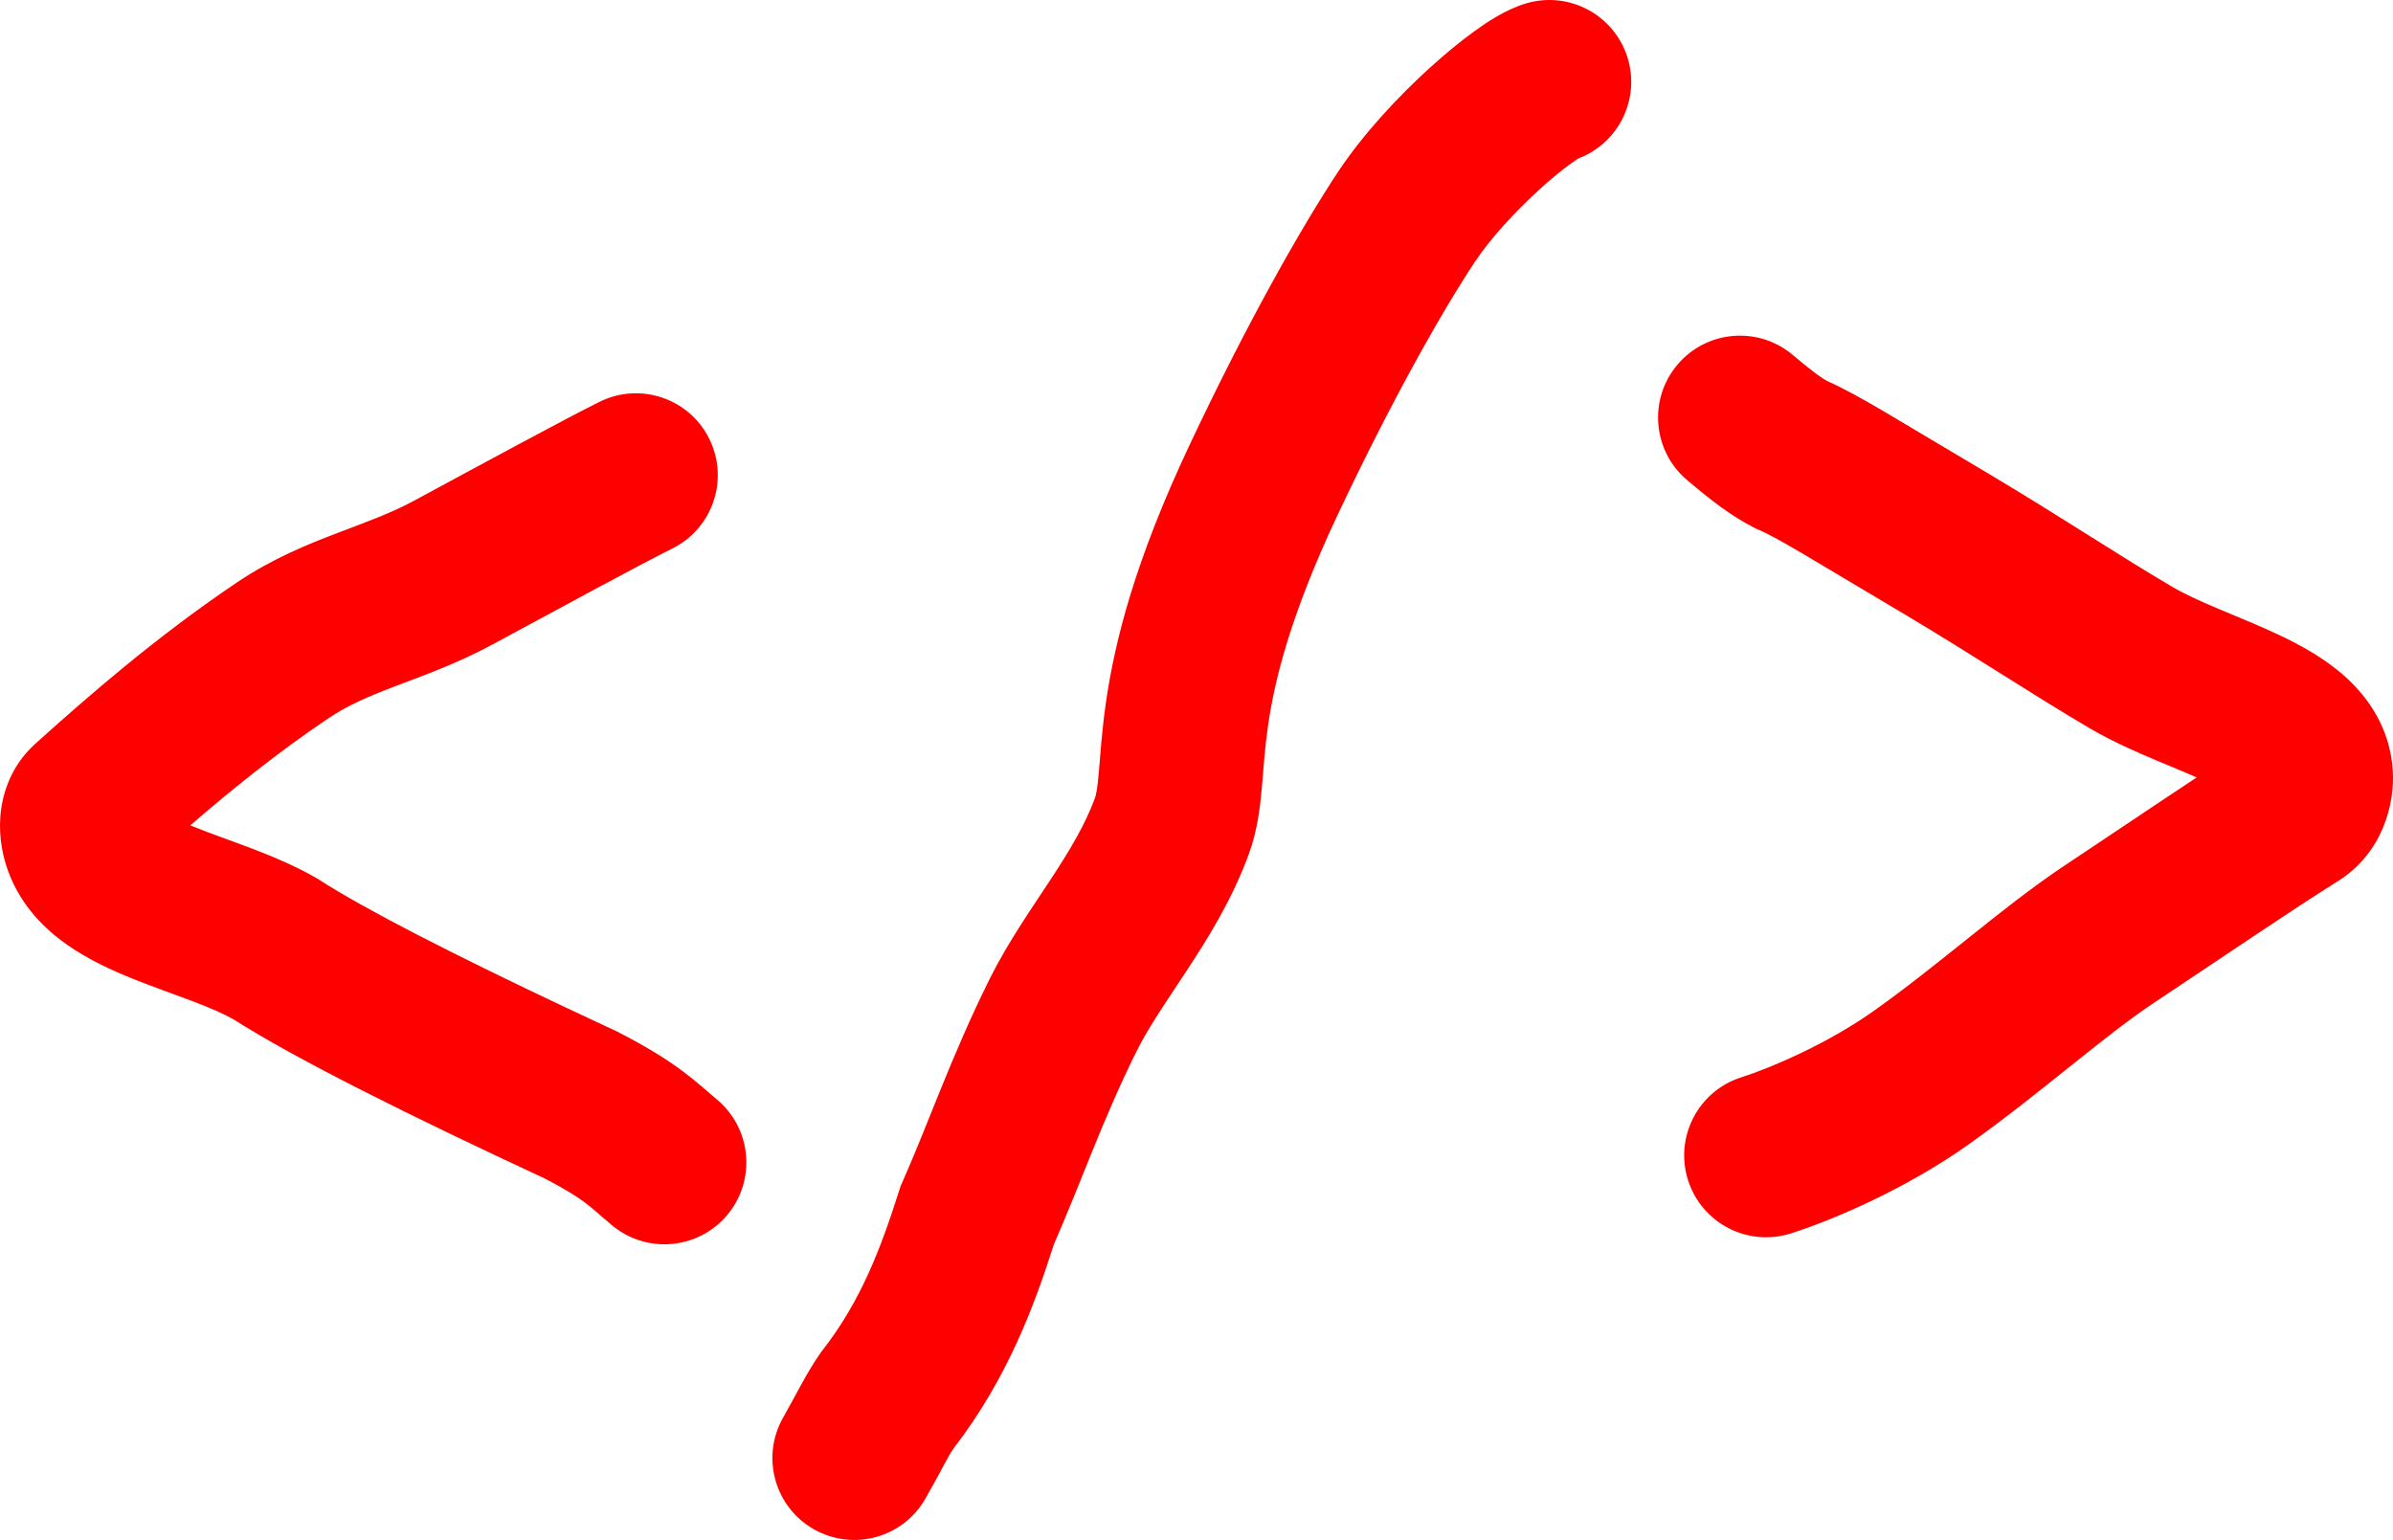 <?xml version="1.0" encoding="UTF-8" standalone="no"?>
<svg width="1473" height="948" viewBox="0 0 1473 948" fill="none" xmlns="http://www.w3.org/2000/svg">
<path d="M369.037 247.362C393.972 234.994 424.212 245.182 436.579 270.122C448.946 295.062 438.752 325.308 413.816 337.677C394.419 347.3 345.223 373.99 303.085 396.774C281.337 408.534 259.655 416.182 243.671 422.282C226.709 428.756 214.058 434.172 202.206 442.137C170.815 463.234 142.166 486.445 117.133 508.077C117.861 508.378 118.608 508.693 119.381 509.004C130.396 513.437 139.625 516.52 153.726 521.869C166.111 526.566 180.609 532.46 194.126 540.173L195.323 540.854L196.472 541.592C224.401 559.608 278.461 587.269 348.119 620.167L378.896 634.574L379.84 635.009L380.758 635.485C417.27 654.292 428.106 665.832 441.353 676.917C462.7 694.781 465.527 726.567 447.67 747.919C429.809 769.272 398.022 772.101 376.673 754.237C367.128 746.249 365.473 744.331 359.669 740.018C355.247 736.733 348.511 732.308 335.355 725.496C253.488 687.472 182.471 652.199 143.538 627.387C137.174 623.83 128.88 620.271 117.986 616.138C108.44 612.517 93.355 607.2 81.762 602.535C69.383 597.553 54.692 590.957 41.519 581.745C28.166 572.407 13.175 558.162 5.205 536.793C1.812 527.696 -0.701 515.962 0.176 503.179C1.066 490.216 5.926 472.066 21.766 457.816C53.17 429.565 96.001 392.048 145.991 358.451C167.935 343.704 189.698 334.973 207.743 328.086C226.766 320.826 240.696 315.898 255.147 308.084C295.984 286.003 347.564 258.014 369.037 247.362Z" fill="#FF0000"/>
<path d="M939.209 2.138C965.869 -5.859 993.964 9.275 1001.96 35.94C1009.59 61.396 996.145 88.139 971.717 97.474C971.094 97.849 969.487 98.839 966.754 100.813C961.636 104.511 954.94 109.945 947.535 116.689C932.396 130.475 917.293 146.982 907.816 161.248C888.818 189.846 857.202 245.061 822.973 317.823C793.732 379.982 784.43 419.741 780.548 446.633C778.488 460.904 777.896 471.543 776.791 484.152C775.791 495.567 774.246 510.741 768.572 526.143C758.35 553.89 743.625 577.473 730.969 596.759C717.329 617.546 707.249 631.83 699.593 647.192C689.259 667.932 680.713 688.09 672.499 708.283C664.866 727.048 656.995 747.148 648.711 766.01C636.729 803.505 620.352 848.246 587 891.605C582.701 897.869 582.427 899.977 569.7 922.437C555.976 946.657 525.225 955.164 501.009 941.439C476.794 927.712 468.288 896.955 482.011 872.734C489.704 859.157 496.644 844.924 504.725 833.336L505.488 832.245L506.308 831.187C529.888 800.925 542.168 768.573 553.483 732.897L554.328 730.23L555.468 727.67C563.31 710.012 570.368 691.836 579.134 670.288C587.668 649.306 597.339 626.383 609.378 602.223C620.51 579.883 635.7 558.2 646.701 541.436C658.687 523.171 667.977 507.61 673.992 491.282C674.614 489.592 675.426 486.239 676.379 475.357C677.229 465.661 678.19 450.199 680.784 432.226C686.211 394.63 698.656 345.304 731.773 274.905C767.468 199.026 801.418 139.239 823.859 105.457C839.431 82.017 860.856 59.277 879.68 42.135C889.256 33.415 898.909 25.464 907.734 19.088C914.774 14.003 926.59 5.924 939.209 2.138Z" fill="#FF0000"/>
<path d="M1032.53 224.496C1050.5 203.238 1082.31 200.575 1103.56 218.548C1116.81 229.749 1121.63 232.886 1124.73 234.563C1135.62 239.43 1147.13 245.926 1160.68 253.893C1167.65 257.995 1176.67 263.388 1187.31 269.744L1223.67 291.363L1223.78 291.429L1223.87 291.486C1247.73 305.735 1268.14 318.563 1286.54 330.129C1305.08 341.787 1321.29 351.977 1337.67 361.569C1344.92 365.809 1354.19 370.017 1366.11 375.041C1376.94 379.6 1391.21 385.327 1403.67 391.269C1416.07 397.179 1431.28 405.364 1444.07 417.007C1457.56 429.303 1471.15 448.145 1472.85 474.118C1474.2 494.754 1466.77 525.074 1439.05 542.454C1409.6 560.92 1369.77 588.15 1326.4 616.951C1311.19 627.057 1294.67 640.113 1275.13 655.741C1256.19 670.888 1234.76 688.161 1211.99 704.345C1173.9 731.415 1129.5 750.619 1102.44 759.266C1075.92 767.737 1047.56 753.105 1039.09 726.587C1030.62 700.069 1045.25 671.696 1071.76 663.224C1090.95 657.094 1125.55 642.095 1153.6 622.16C1173.58 607.961 1192.63 592.633 1212.18 577.003C1231.12 561.857 1251.09 545.955 1270.64 532.969C1298.62 514.383 1327.11 495.105 1352.18 478.573C1344.78 475.323 1336.7 472.046 1326.99 467.957C1314.73 462.792 1300.17 456.424 1286.77 448.578C1268.76 438.041 1251.19 426.992 1232.89 415.489C1214.45 403.894 1194.95 391.635 1172.2 378.052C1142.43 360.463 1125.08 349.907 1109.58 340.795C1094.76 332.079 1087.59 328.27 1082.61 326.15L1080.87 325.412L1079.19 324.542C1065.7 317.564 1054.24 308.862 1038.48 295.539C1017.23 277.565 1014.56 245.756 1032.53 224.496Z" fill="#FF0000"/>
</svg>
